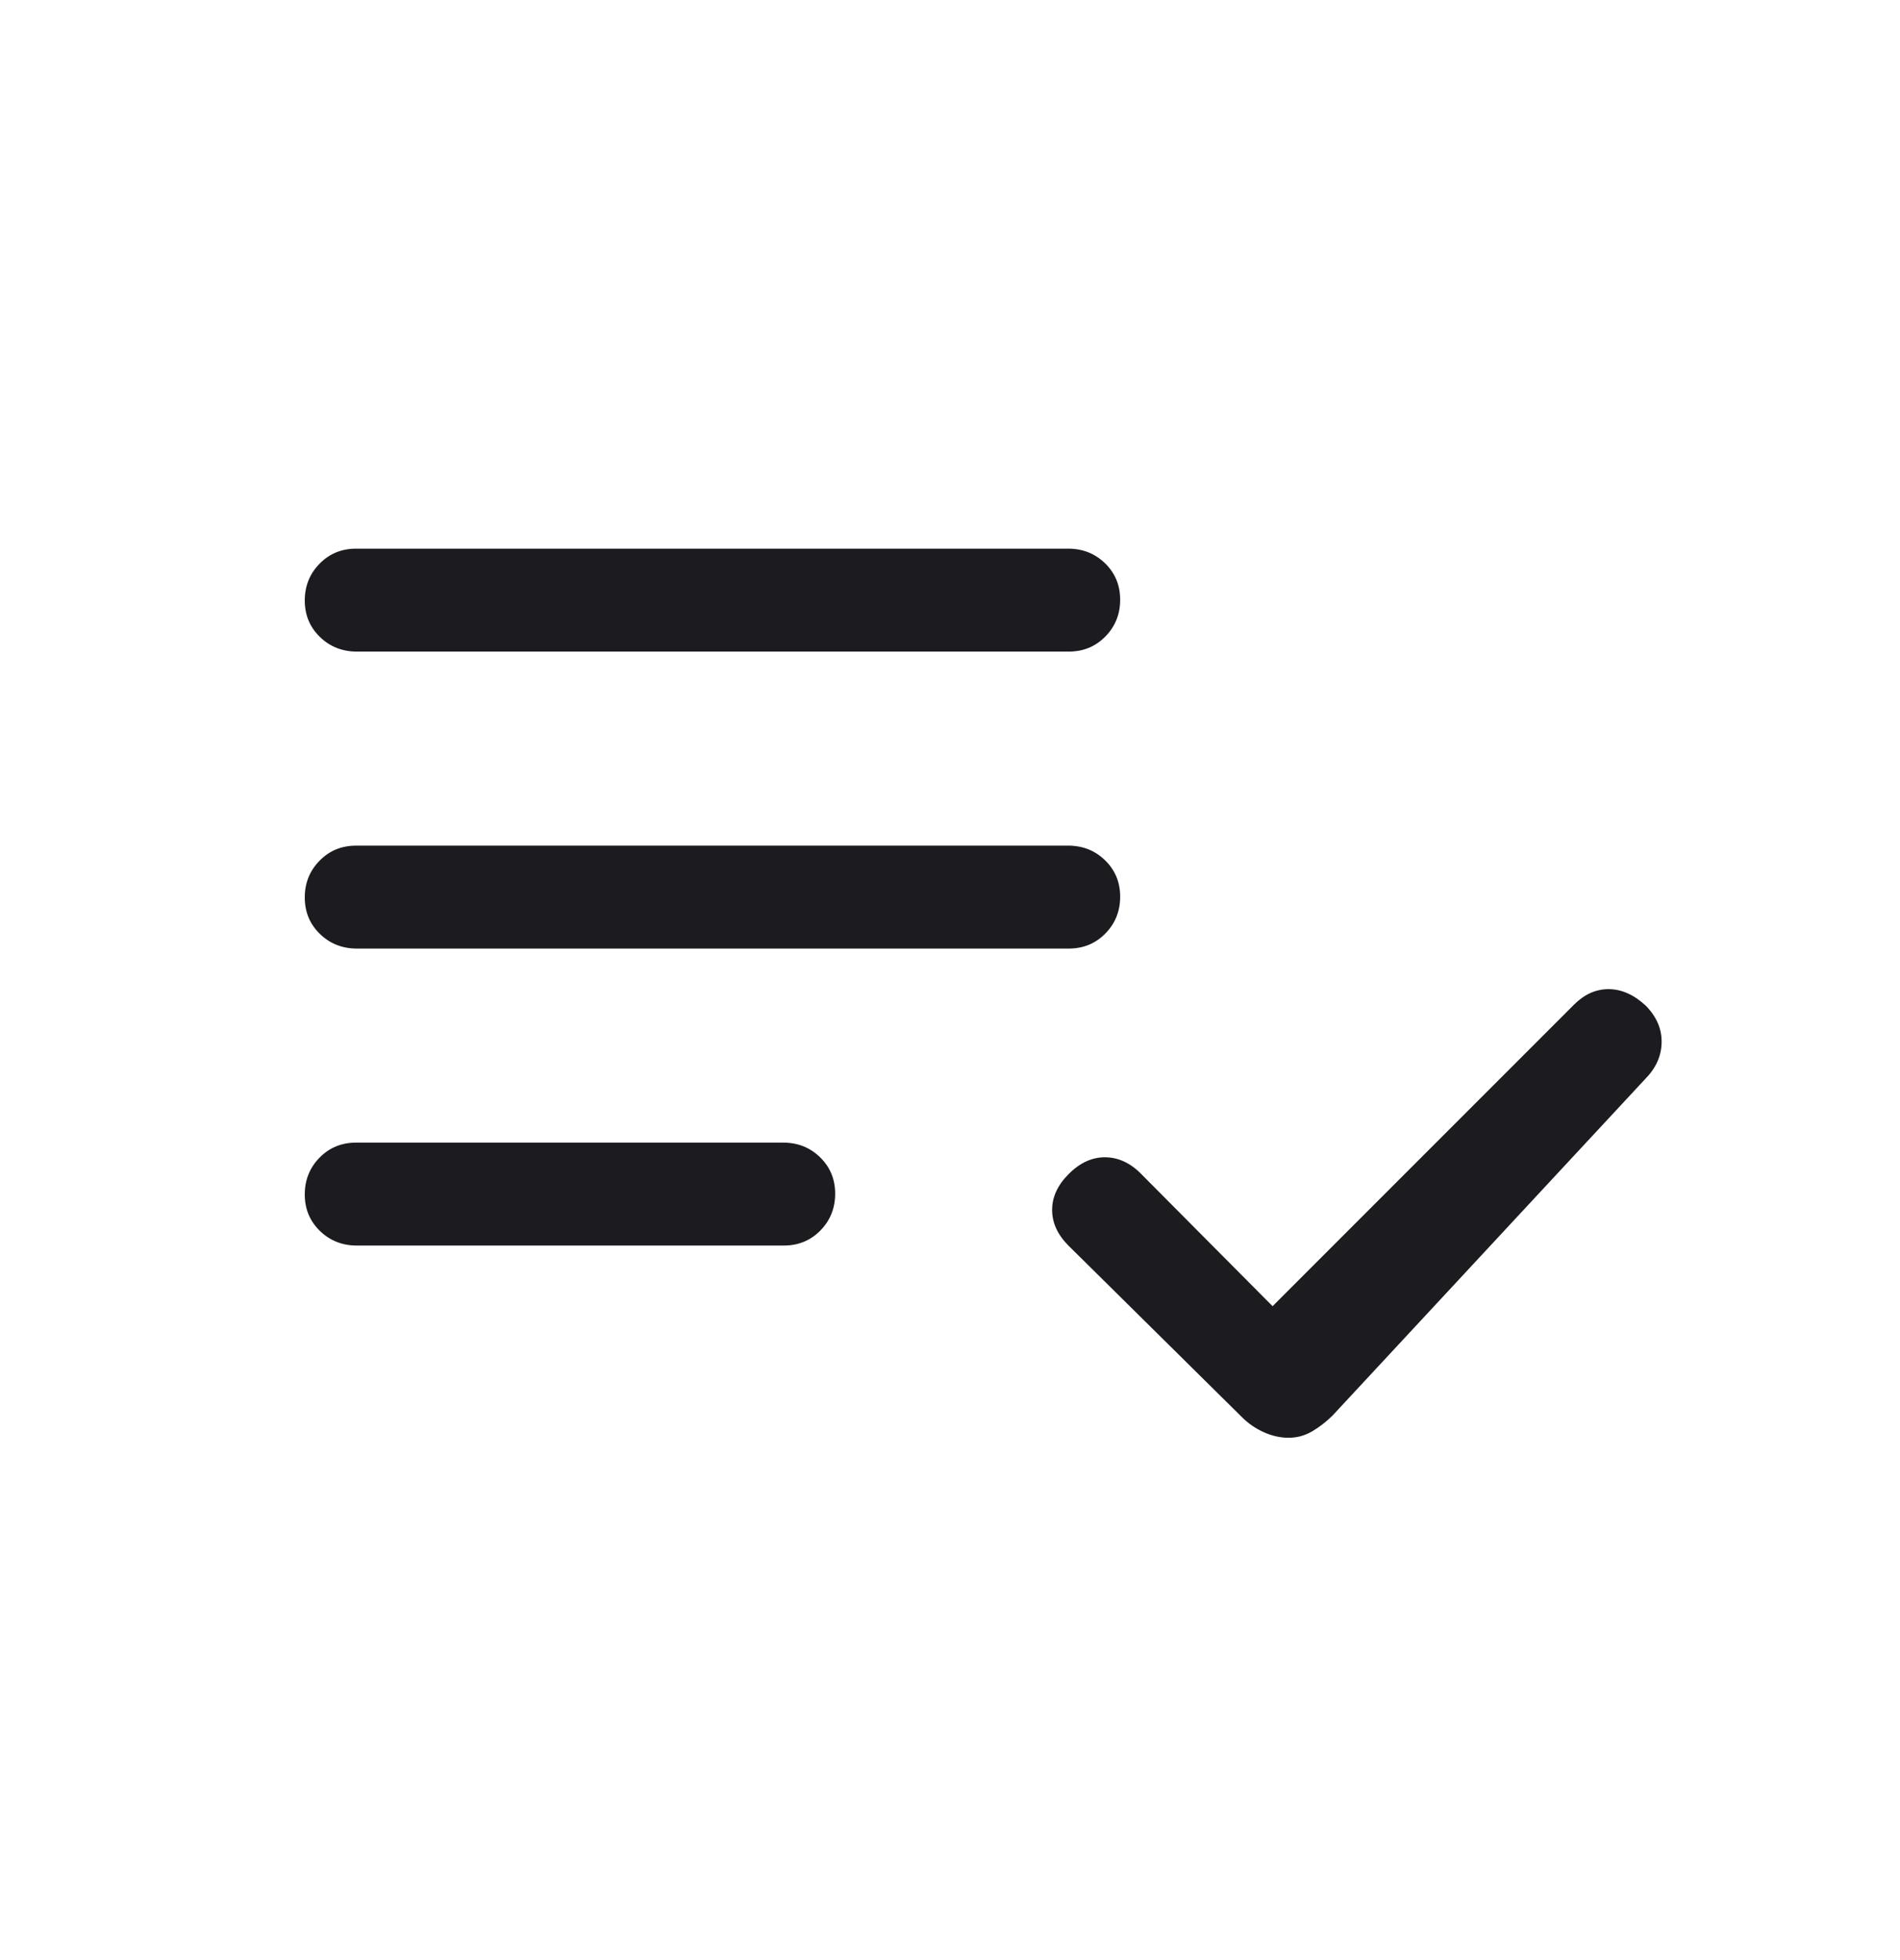 <svg width="32" height="33" viewBox="0 0 32 33" fill="none" xmlns="http://www.w3.org/2000/svg">
<mask id="mask0_8702_2576" style="mask-type:alpha" maskUnits="userSpaceOnUse" x="0" y="0" width="32" height="33">
<rect y="0.903" width="32" height="32" fill="#D9D9D9"/>
</mask>
<g mask="url(#mask0_8702_2576)">
<path d="M6.009 20.97C5.764 20.97 5.556 20.887 5.387 20.723C5.218 20.558 5.133 20.354 5.133 20.11C5.133 19.866 5.216 19.66 5.381 19.491C5.547 19.321 5.753 19.237 5.998 19.237H13.19C13.435 19.237 13.643 19.319 13.812 19.484C13.981 19.649 14.066 19.853 14.066 20.097C14.066 20.34 13.983 20.547 13.818 20.716C13.652 20.885 13.446 20.97 13.201 20.97H6.009ZM6.009 15.97C5.764 15.97 5.556 15.887 5.387 15.723C5.218 15.558 5.133 15.354 5.133 15.11C5.133 14.866 5.216 14.66 5.382 14.491C5.548 14.321 5.753 14.237 5.998 14.237H17.99C18.235 14.237 18.442 14.319 18.612 14.484C18.781 14.649 18.866 14.853 18.866 15.097C18.866 15.34 18.783 15.547 18.617 15.716C18.451 15.885 18.246 15.97 18 15.97H6.009ZM6.009 10.97C5.764 10.97 5.556 10.887 5.387 10.723C5.218 10.558 5.133 10.354 5.133 10.11C5.133 9.866 5.216 9.66 5.382 9.491C5.548 9.321 5.753 9.237 5.998 9.237H17.99C18.235 9.237 18.442 9.319 18.612 9.484C18.781 9.649 18.866 9.853 18.866 10.097C18.866 10.34 18.783 10.547 18.617 10.716C18.451 10.885 18.246 10.97 18 10.97H6.009ZM21.704 24.206C21.563 24.206 21.423 24.175 21.284 24.112C21.146 24.05 21.024 23.966 20.92 23.862L17.997 20.973C17.812 20.788 17.72 20.587 17.72 20.37C17.72 20.153 17.813 19.951 18 19.765C18.191 19.573 18.399 19.48 18.622 19.484C18.846 19.488 19.051 19.587 19.235 19.78L21.433 21.991L26.51 16.914C26.686 16.738 26.882 16.651 27.099 16.653C27.317 16.656 27.524 16.75 27.721 16.934C27.901 17.119 27.99 17.325 27.985 17.553C27.981 17.782 27.887 17.988 27.702 18.173L22.443 23.832C22.34 23.934 22.227 24.022 22.103 24.096C21.979 24.169 21.846 24.206 21.704 24.206Z" fill="#1C1B1F"/>
</g>
</svg>

